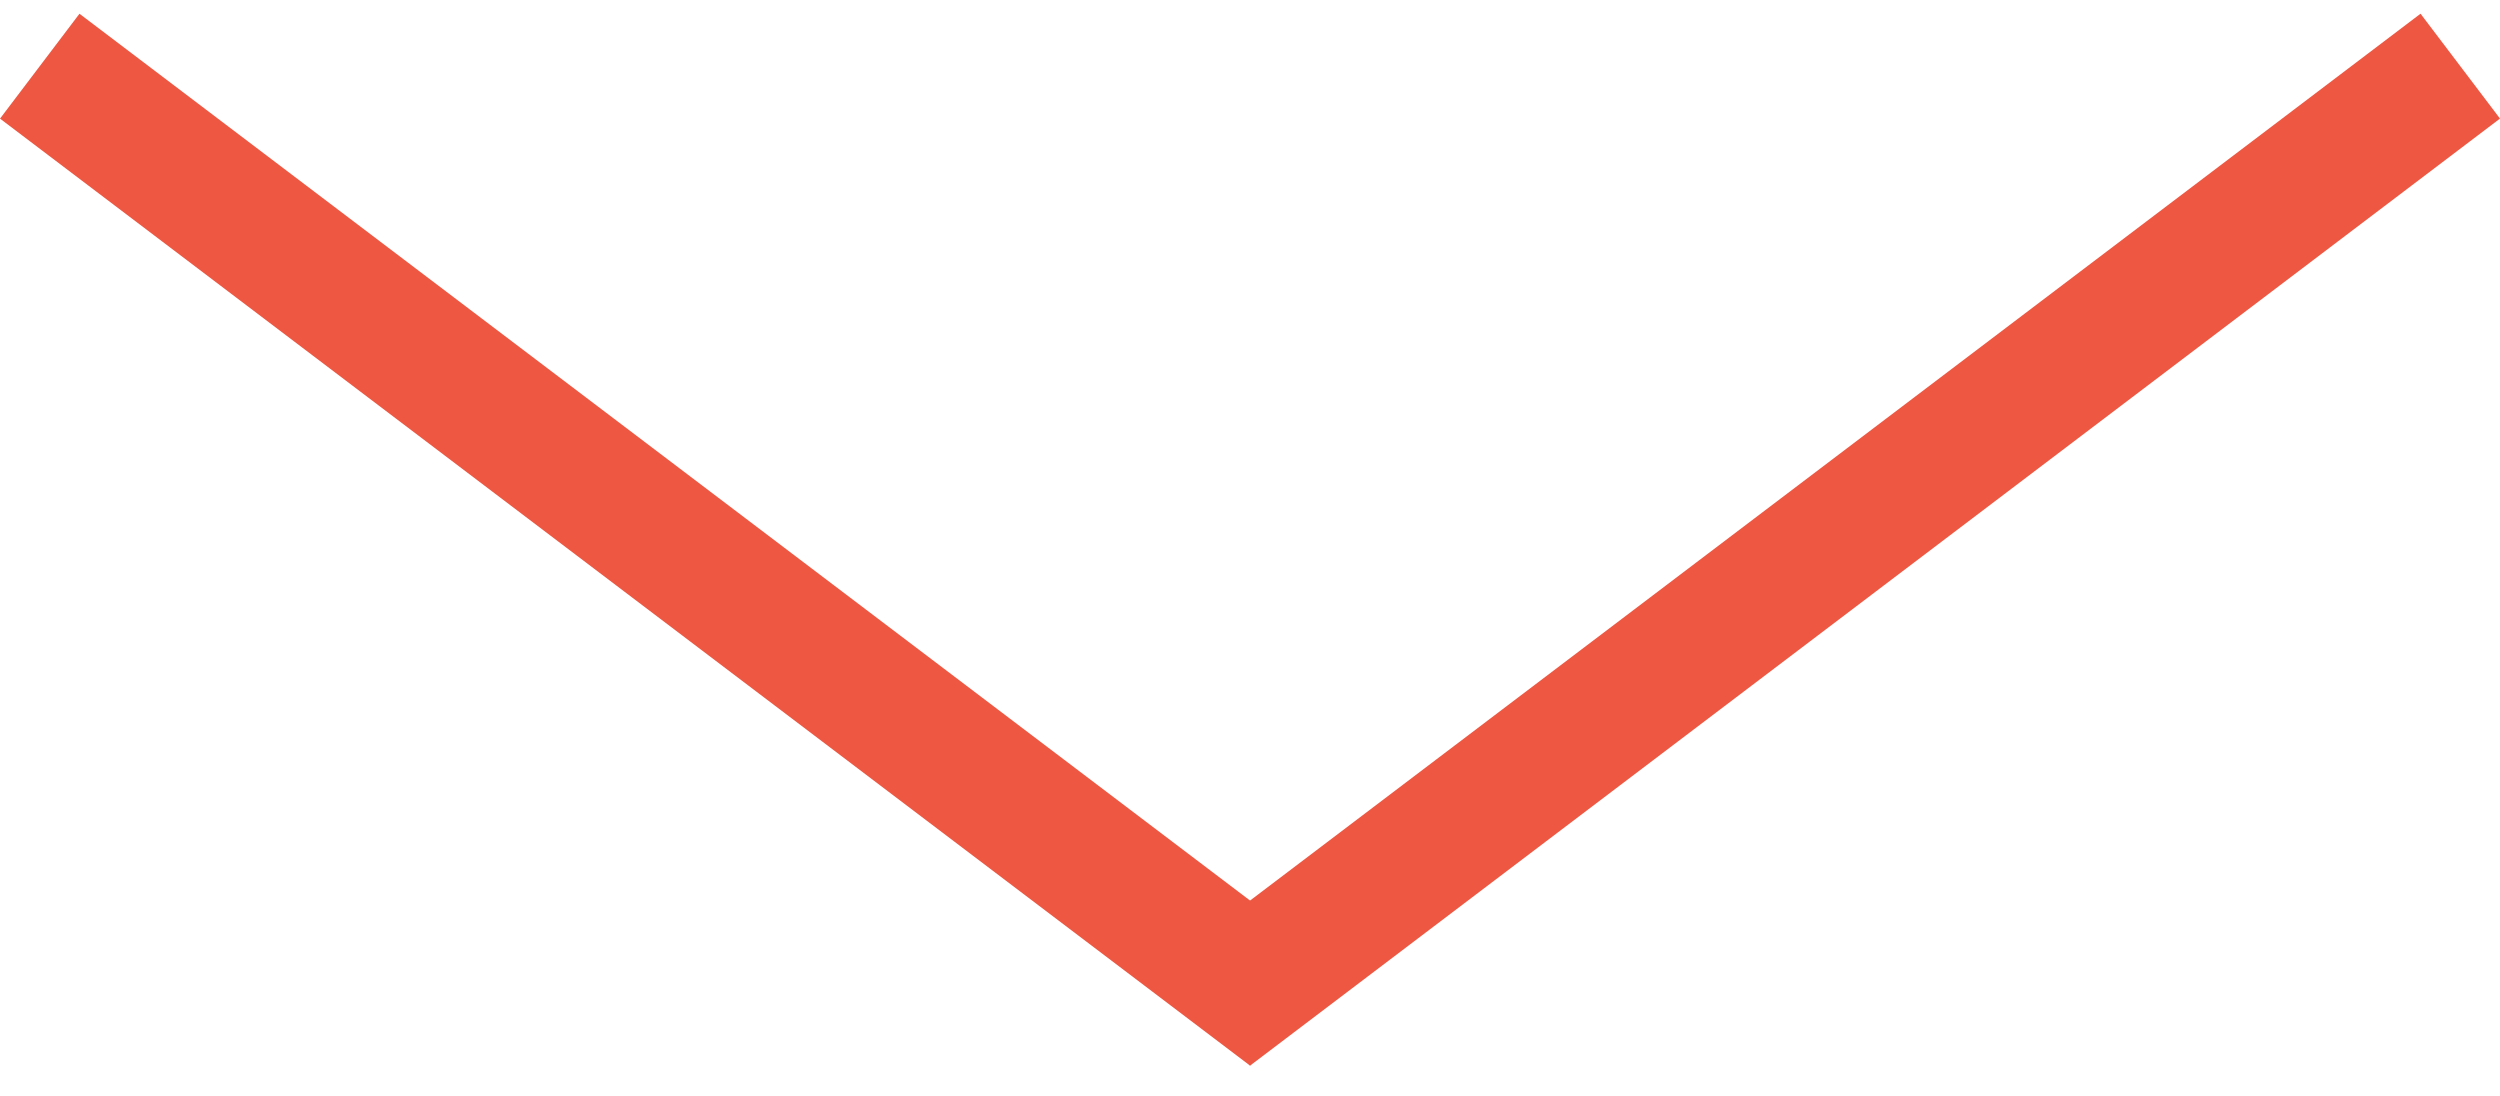 <?xml version="1.0" encoding="UTF-8"?> <svg xmlns="http://www.w3.org/2000/svg" width="57" height="25" viewBox="0 0 57 25" fill="none"> <line x1="0.906" y1="1.509" x2="29.406" y2="23.1" stroke="#EE5742" stroke-width="3"></line> <line x1="27.595" y1="23.101" x2="56.094" y2="1.508" stroke="#EE5742" stroke-width="3"></line> </svg> 